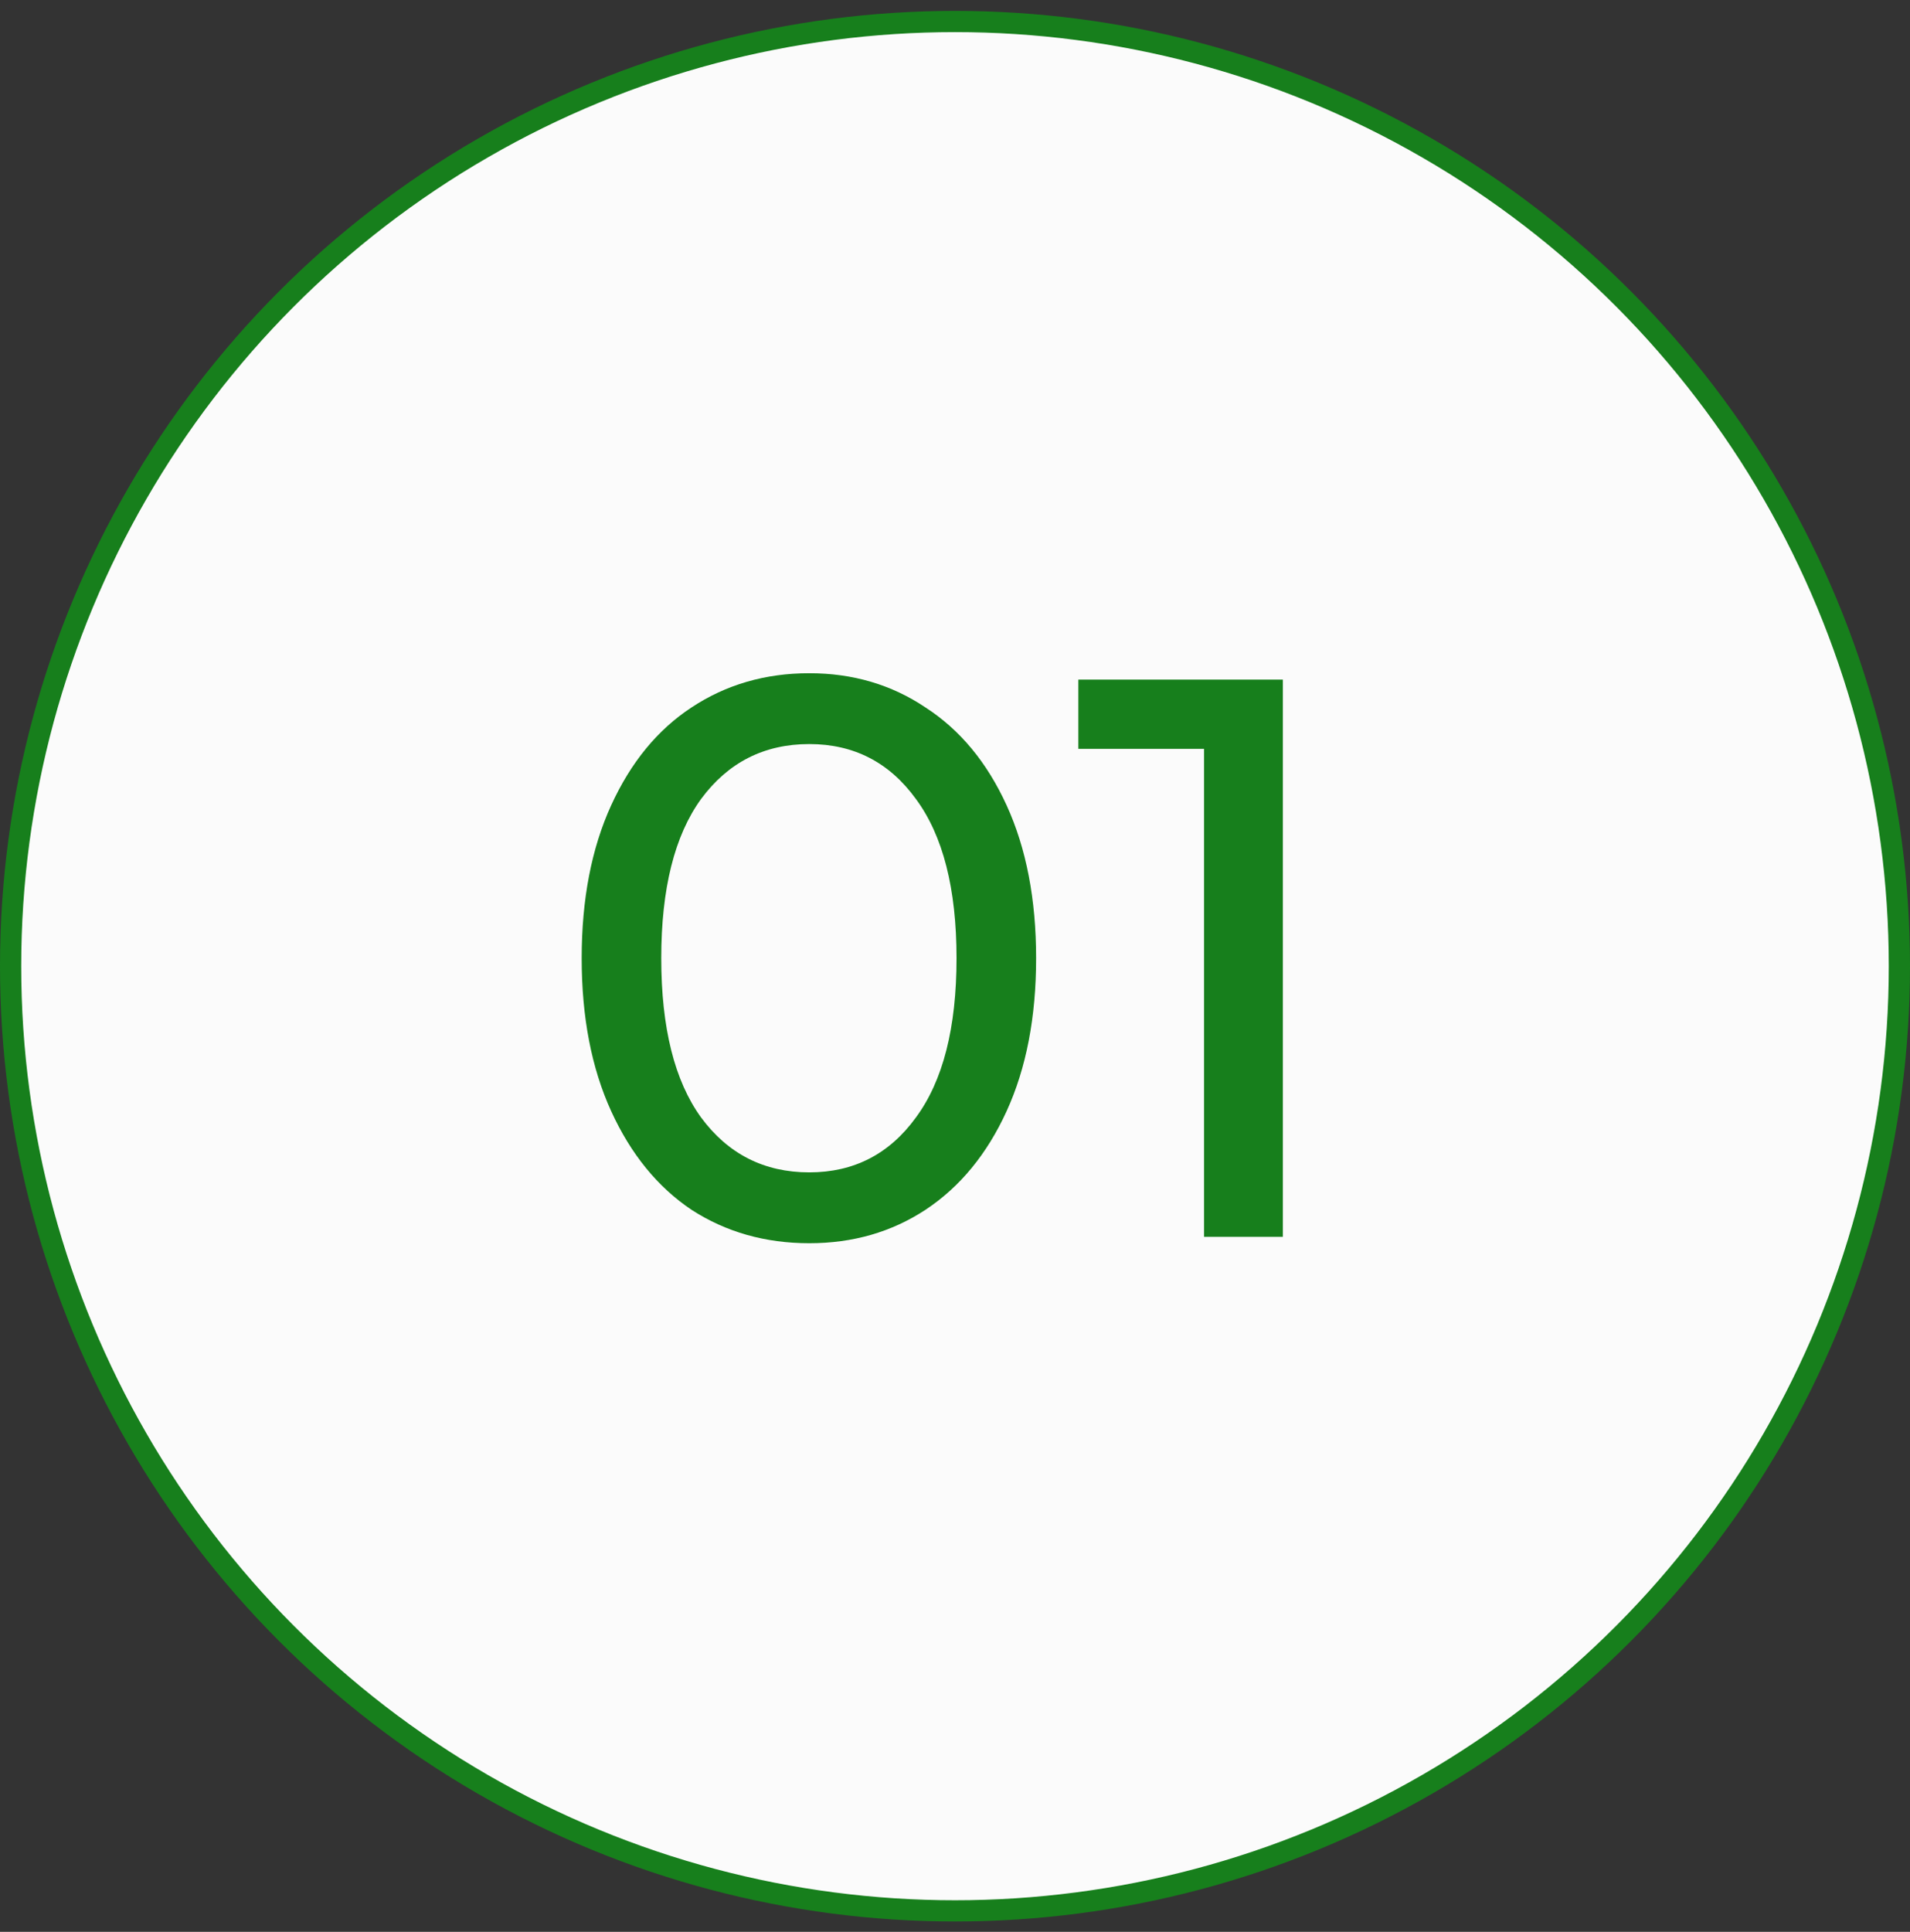 <?xml version="1.0" encoding="UTF-8"?> <svg xmlns="http://www.w3.org/2000/svg" width="90" height="91" viewBox="0 0 90 91" fill="none"><rect x="0" y="0" width="90" height="91" fill="#333333" stroke="none"/><circle cx="45" cy="45.513" r="44.5" fill="#FBFBFB" stroke="#177F1C"></circle><path d="M38.134 58.563C36.059 58.563 34.209 58.038 32.584 56.988C30.984 55.913 29.722 54.363 28.797 52.338C27.872 50.313 27.409 47.913 27.409 45.138C27.409 42.363 27.872 39.963 28.797 37.938C29.722 35.913 30.984 34.375 32.584 33.325C34.209 32.25 36.059 31.713 38.134 31.713C40.184 31.713 42.009 32.25 43.609 33.325C45.234 34.375 46.509 35.913 47.434 37.938C48.359 39.963 48.822 42.363 48.822 45.138C48.822 47.913 48.359 50.313 47.434 52.338C46.509 54.363 45.234 55.913 43.609 56.988C42.009 58.038 40.184 58.563 38.134 58.563ZM38.134 55.225C40.234 55.225 41.909 54.363 43.159 52.638C44.434 50.913 45.072 48.413 45.072 45.138C45.072 41.863 44.434 39.363 43.159 37.638C41.909 35.913 40.234 35.05 38.134 35.05C36.009 35.05 34.309 35.913 33.034 37.638C31.784 39.363 31.159 41.863 31.159 45.138C31.159 48.413 31.784 50.913 33.034 52.638C34.309 54.363 36.009 55.225 38.134 55.225ZM60.449 32.013V58.263H56.736V35.275H50.812V32.013H60.449Z" fill="#177F1C"></path></svg> 